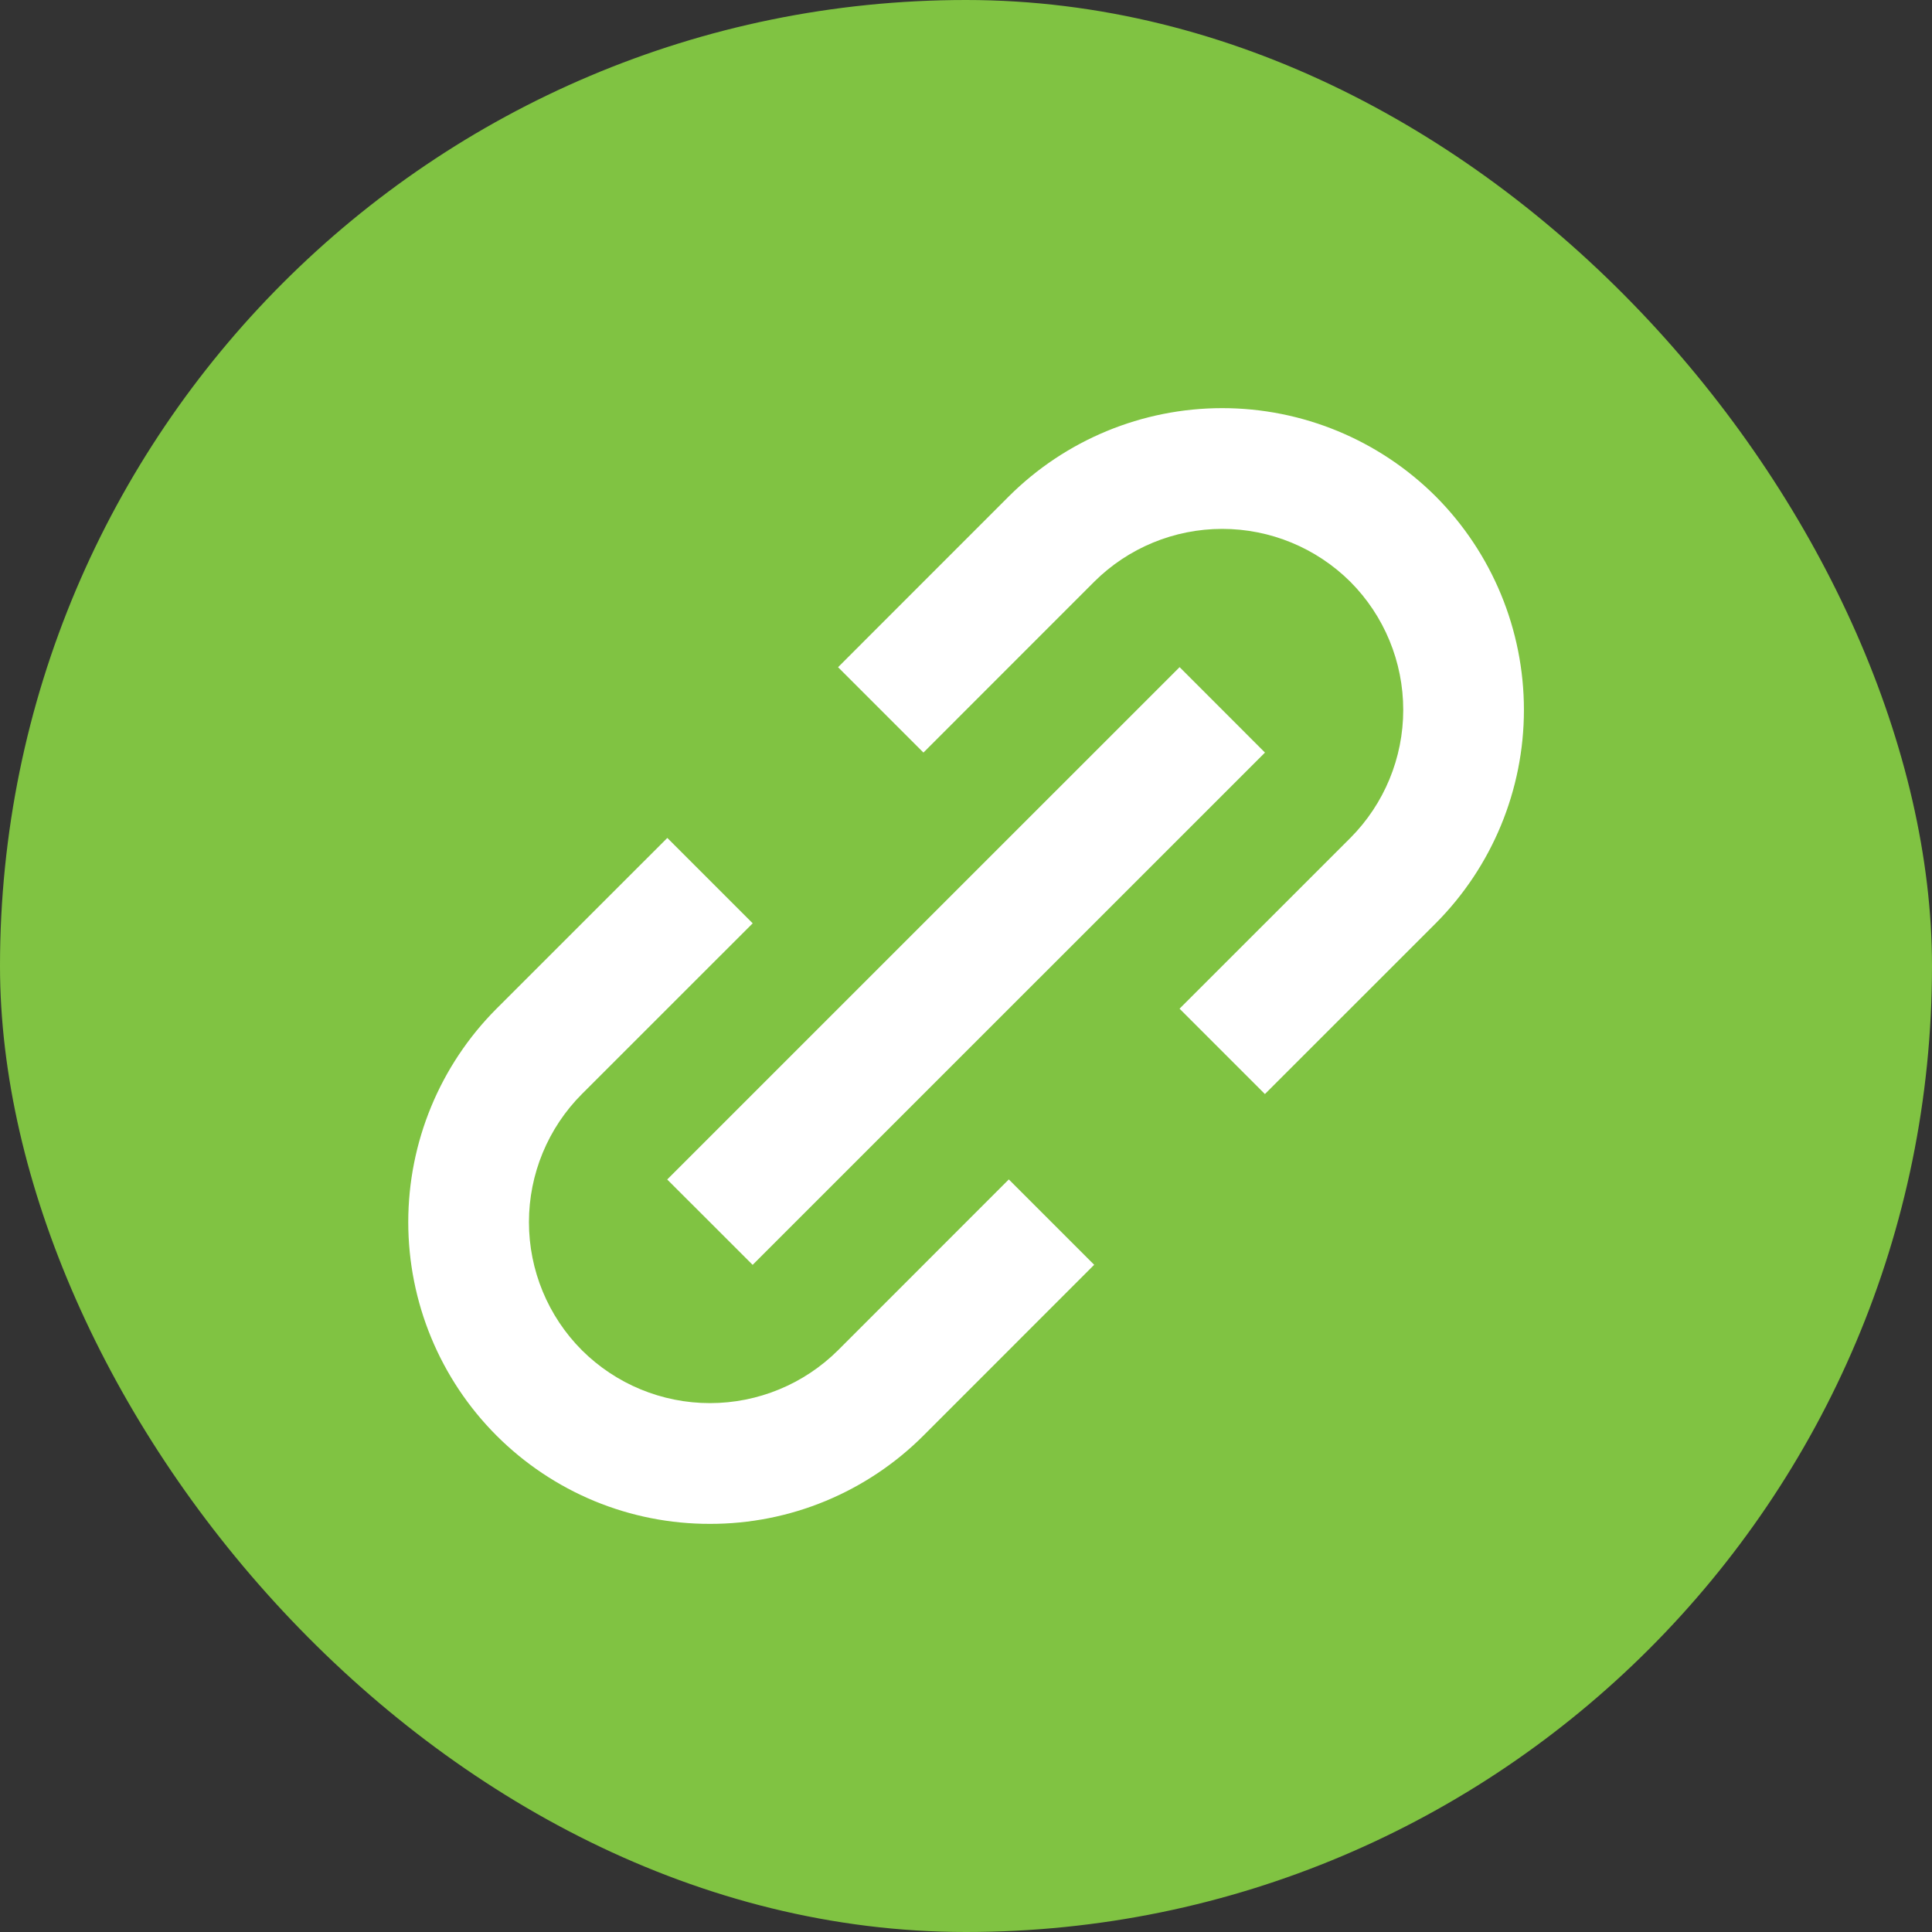 <svg width="32" height="32" viewBox="0 0 32 32" fill="none" xmlns="http://www.w3.org/2000/svg">
<rect x="0" y="0" width="32" height="32" fill="#333333" stroke="none"/>
<rect width="32" height="32" rx="16" fill="#80C342"/>
<path d="M8.224 23.778C8.688 24.242 9.239 24.611 9.845 24.862C10.452 25.113 11.102 25.241 11.759 25.24C12.415 25.241 13.066 25.113 13.672 24.862C14.279 24.611 14.831 24.242 15.295 23.778L18.123 20.949L16.709 19.535L13.881 22.364C13.317 22.925 12.554 23.24 11.759 23.24C10.964 23.24 10.201 22.925 9.638 22.364C9.076 21.801 8.761 21.038 8.761 20.242C8.761 19.447 9.076 18.684 9.638 18.121L12.467 15.293L11.053 13.879L8.224 16.707C7.287 17.645 6.762 18.917 6.762 20.242C6.762 21.568 7.287 22.84 8.224 23.778ZM23.78 15.293C24.715 14.354 25.241 13.083 25.241 11.758C25.241 10.432 24.715 9.161 23.78 8.222C22.841 7.286 21.57 6.76 20.244 6.76C18.919 6.76 17.647 7.286 16.709 8.222L13.881 11.051L15.295 12.465L18.123 9.636C18.686 9.075 19.449 8.76 20.244 8.76C21.039 8.76 21.802 9.075 22.366 9.636C22.927 10.199 23.242 10.962 23.242 11.758C23.242 12.553 22.927 13.316 22.366 13.879L19.537 16.707L20.951 18.121L23.78 15.293Z" fill="white"/>
<path d="M12.466 20.95L11.051 19.536L19.538 11.05L20.952 12.465L12.466 20.95Z" fill="white"/>
</svg>
